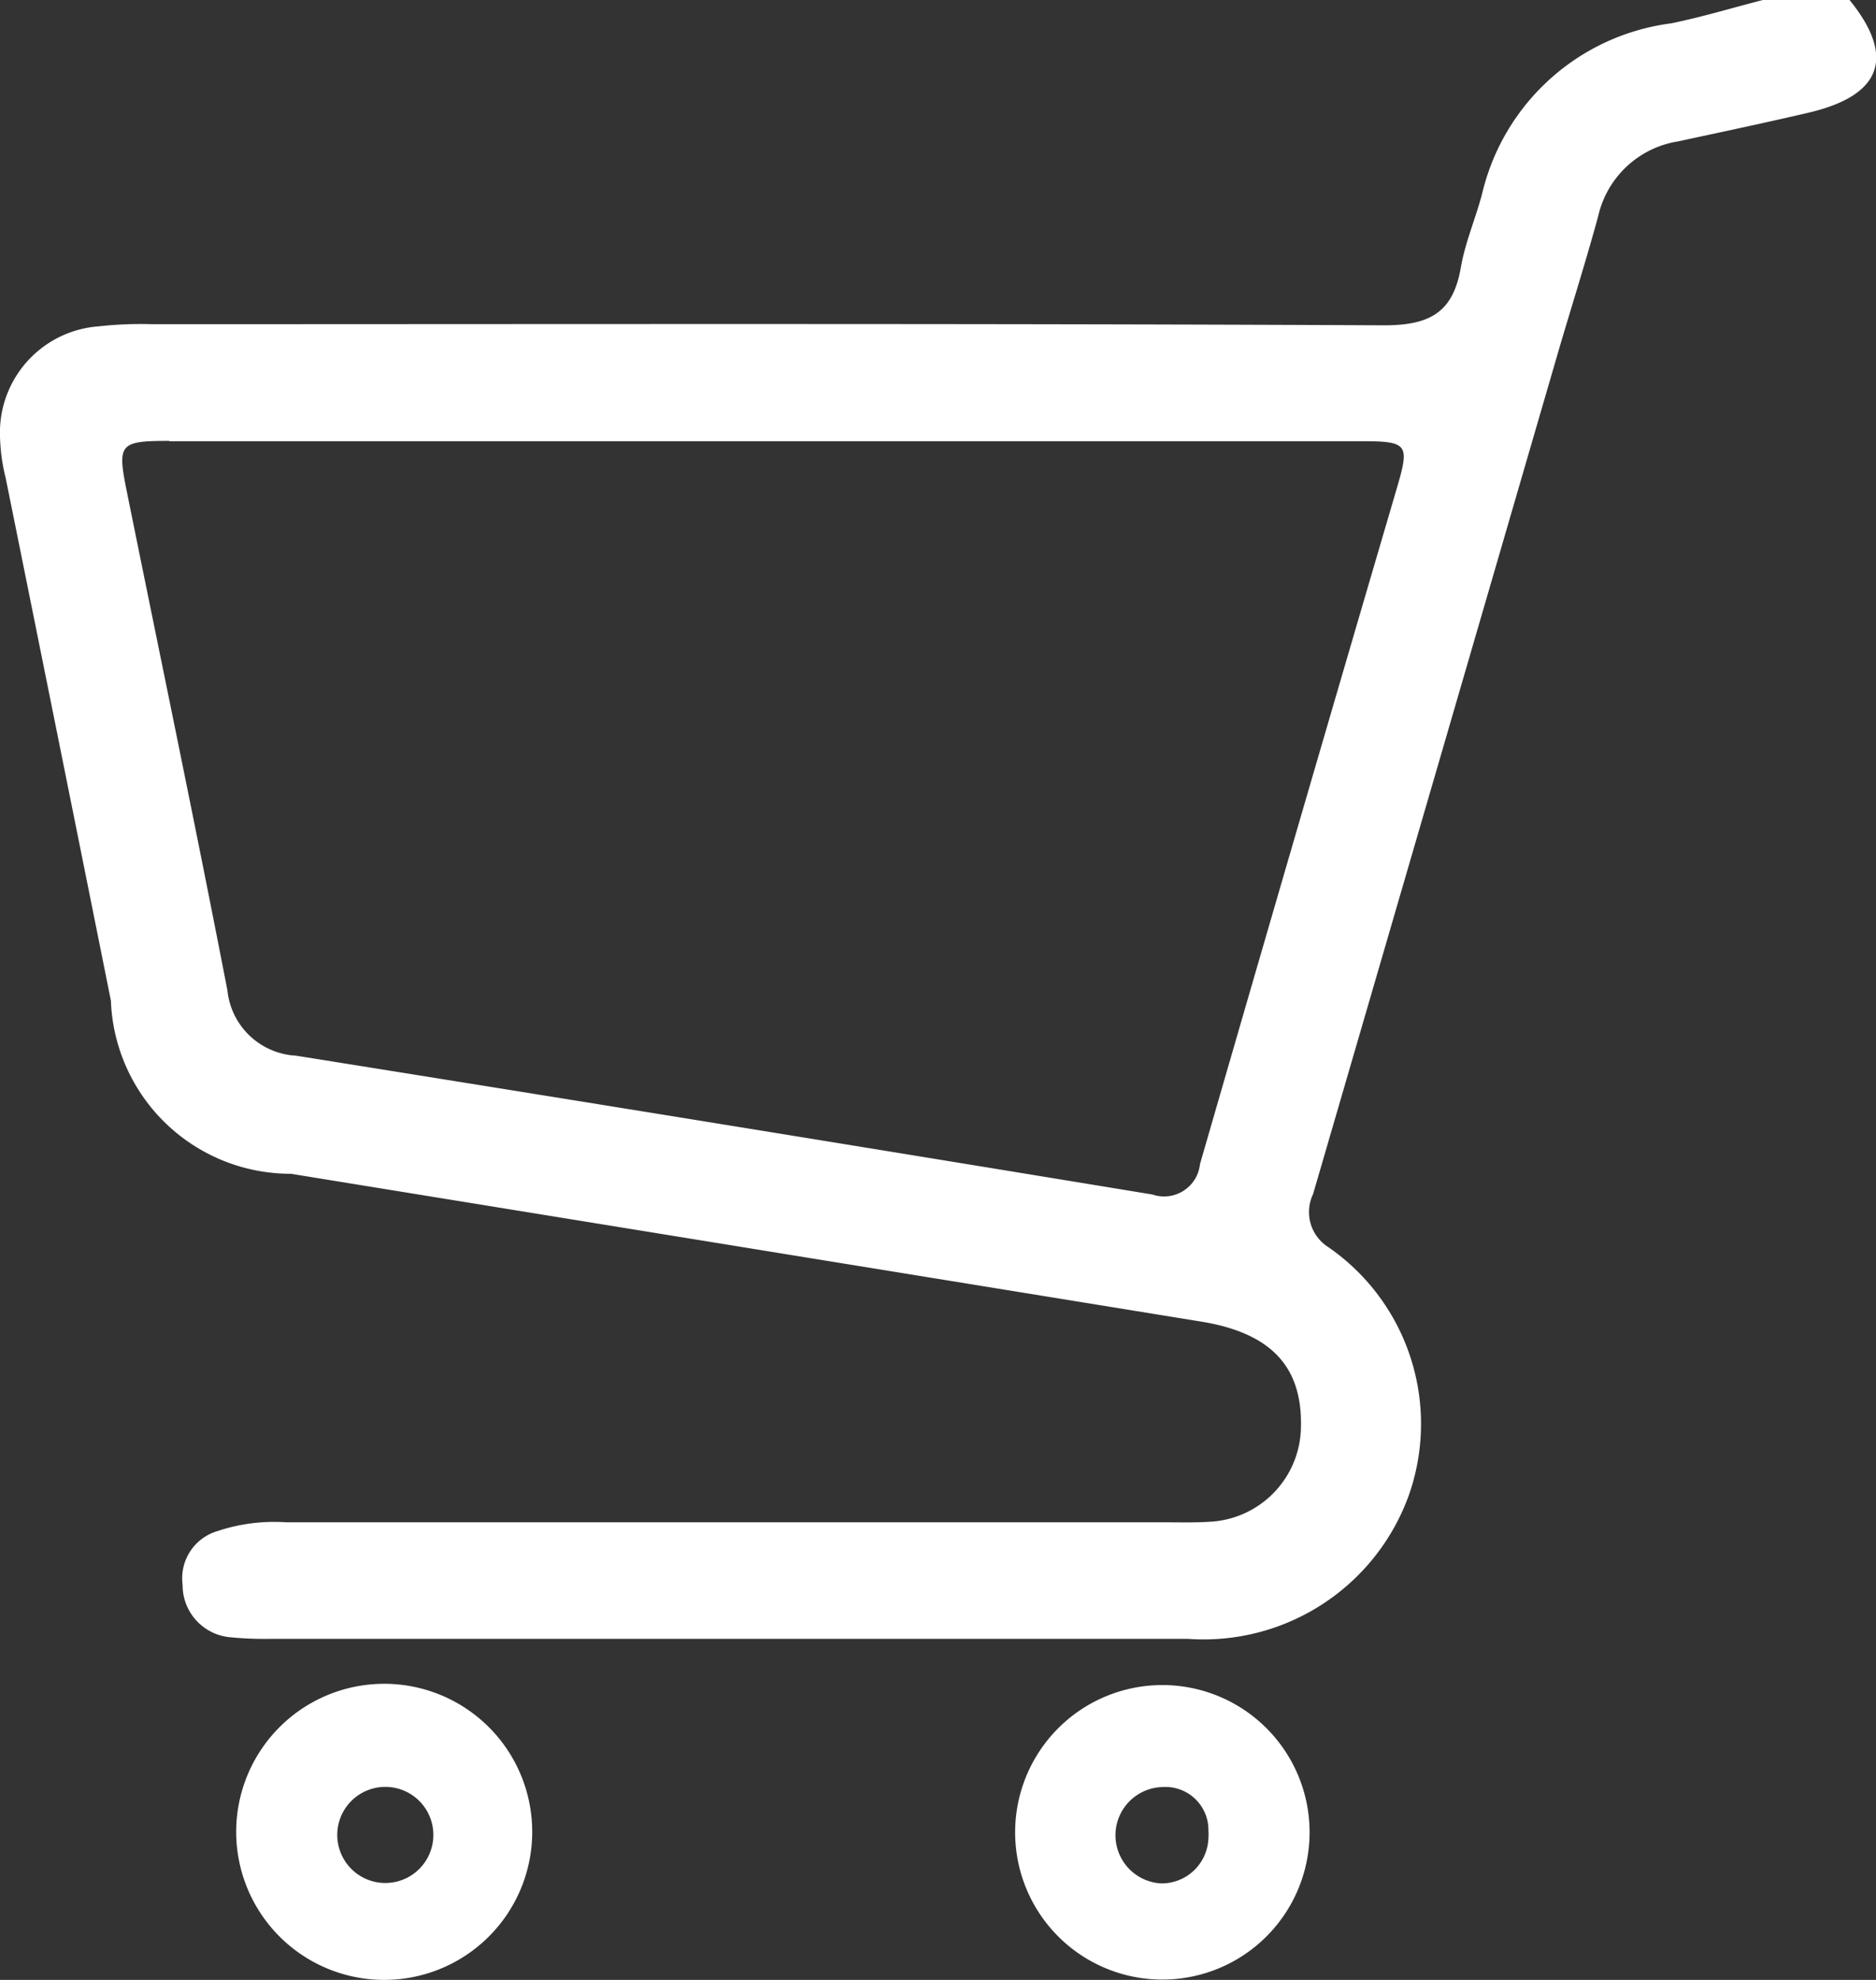 <svg xmlns="http://www.w3.org/2000/svg" width="23.701" height="25.008"><rect width="100%" height="100%" fill="#333333" stroke="none"/><g data-name="グループ 1800" fill="#fff"><path data-name="パス 4895" d="M23.367 0c.58.716.41 1.2-.5 1.419-.554.13-1.111.247-1.667.367a1.232 1.232 0 00-1.008.941c-.163.6-.351 1.184-.523 1.777q-1.539 5.291-3.08 10.579a.524.524 0 00.189.667 2.713 2.713 0 011.016 3.15 2.757 2.757 0 01-2.791 1.8H3.442a4.549 4.549 0 01-.535-.02.66.66 0 01-.6-.664.621.621 0 01.444-.678 2.267 2.267 0 01.865-.11h11.07c.2 0 .391.006.585-.006a1.214 1.214 0 001.165-1.2c.017-.762-.379-1.185-1.261-1.329l-11.5-1.867a2.272 2.272 0 01-2.274-2.187q-.662-3.3-1.329-6.6A2.356 2.356 0 010 5.413a1.346 1.346 0 011.247-1.291 4.851 4.851 0 01.682-.027c5.186 0 10.371-.011 15.557.014.583 0 .872-.165.97-.731.055-.318.188-.622.27-.936A2.824 2.824 0 0121.113.295c.4-.082.786-.2 1.178-.3zM2.137 5.569c-.627 0-.657.036-.536.634.425 2.1.864 4.2 1.272 6.306a.92.92 0 00.866.825q5.413.865 10.821 1.754a.456.456 0 00.578-.283.47.47 0 00.022-.1q1.238-4.284 2.494-8.561c.156-.534.127-.571-.454-.571H2.139"/><path data-name="パス 4896" d="M12.826 23.203a1.86 1.86 0 111.8 1.8 1.859 1.859 0 01-1.8-1.8m1.873-.631a.609.609 0 00-.032 1.217.591.591 0 00.6-.577.555.555 0 000-.091.543.543 0 00-.536-.55h-.033"/><path data-name="パス 4897" d="M2.985 23.075a1.87 1.87 0 111.783 1.931 1.87 1.87 0 01-1.783-1.931m1.883.709a.607.607 0 10-.607-.607.607.607 0 00.607.607"/></g></svg>